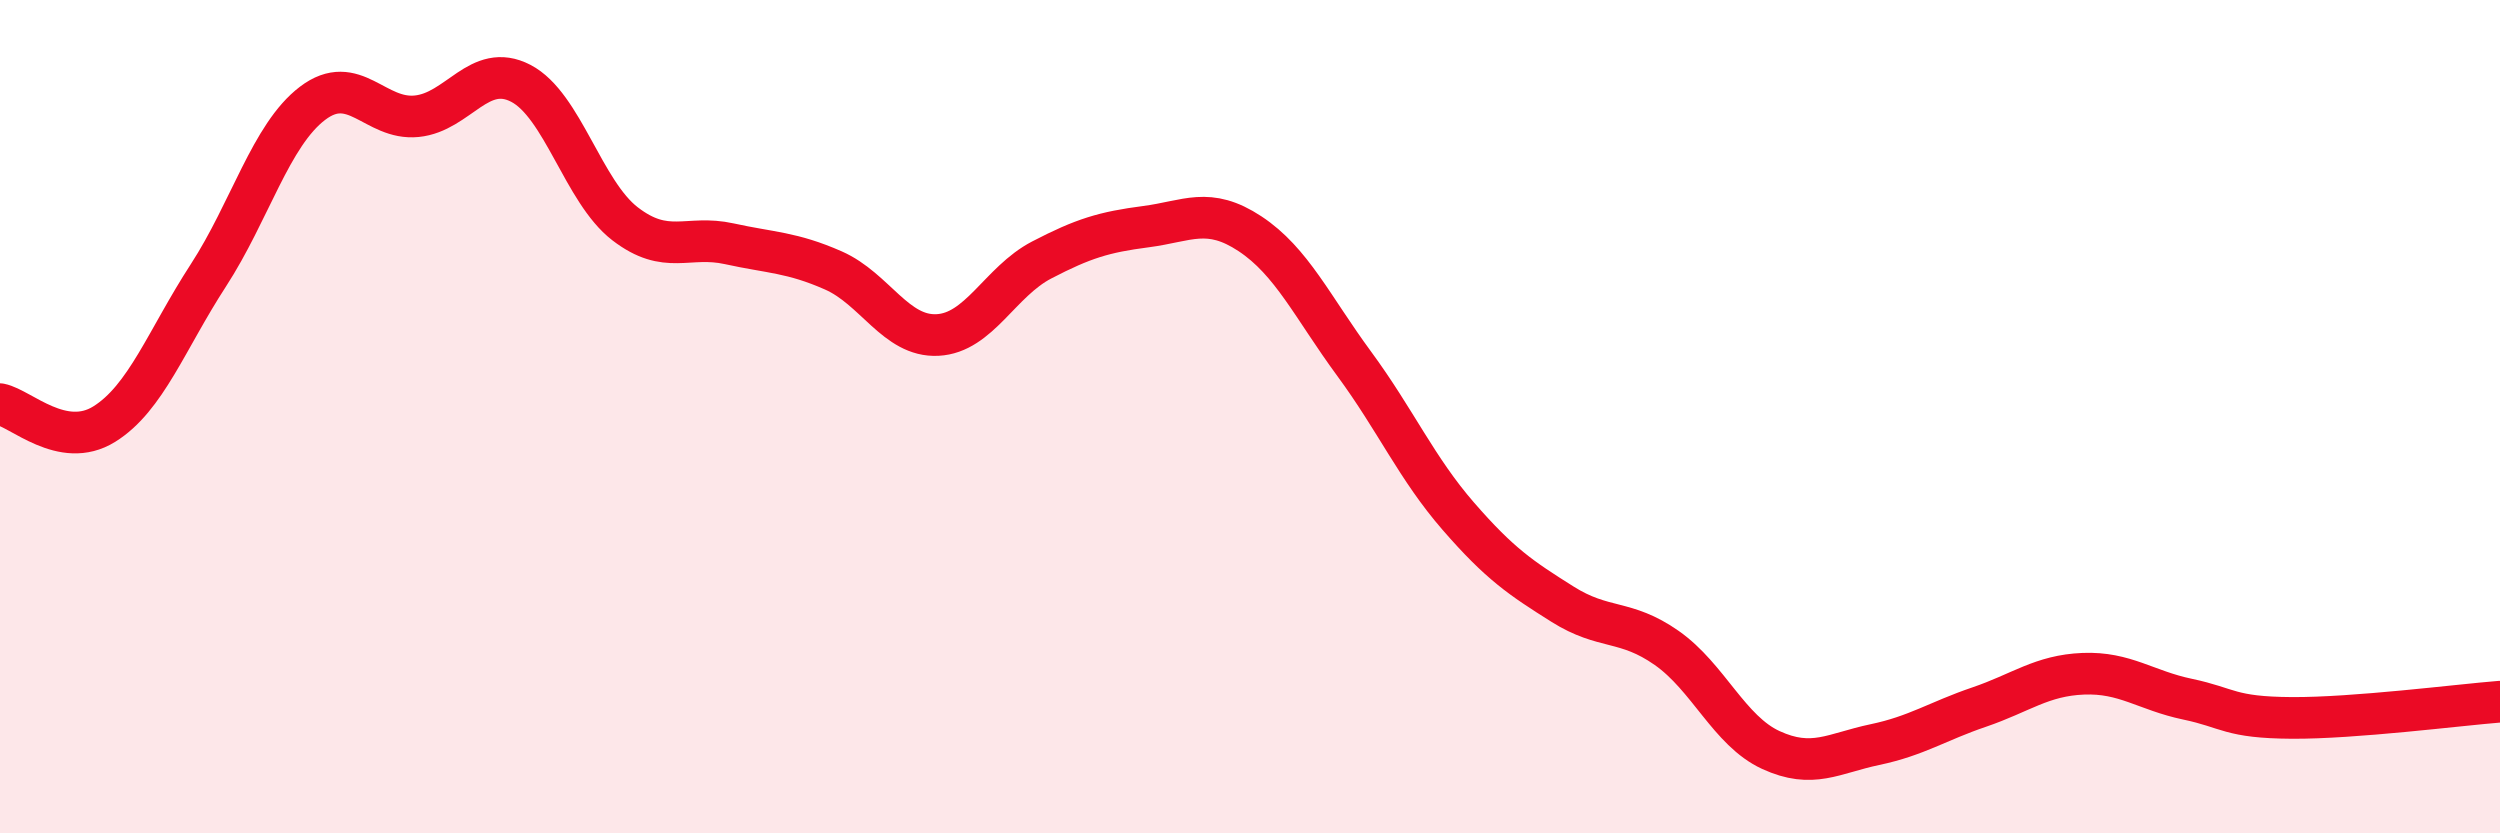 
    <svg width="60" height="20" viewBox="0 0 60 20" xmlns="http://www.w3.org/2000/svg">
      <path
        d="M 0,9.7 C 0.5,9.8 1.5,10.8 2.5,10.18 C 3.5,9.56 4,8.15 5,6.61 C 6,5.07 6.5,3.24 7.5,2.48 C 8.5,1.72 9,2.89 10,2.79 C 11,2.69 11.5,1.48 12.5,2 C 13.5,2.52 14,4.6 15,5.37 C 16,6.14 16.5,5.63 17.5,5.85 C 18.5,6.07 19,6.05 20,6.49 C 21,6.93 21.5,8.09 22.5,8.04 C 23.5,7.99 24,6.76 25,6.24 C 26,5.72 26.5,5.57 27.5,5.44 C 28.5,5.31 29,4.95 30,5.61 C 31,6.27 31.5,7.37 32.5,8.73 C 33.5,10.09 34,11.24 35,12.39 C 36,13.54 36.5,13.87 37.5,14.5 C 38.5,15.13 39,14.85 40,15.55 C 41,16.25 41.5,17.54 42.5,18 C 43.5,18.46 44,18.08 45,17.87 C 46,17.66 46.5,17.31 47.5,16.97 C 48.5,16.63 49,16.21 50,16.17 C 51,16.13 51.5,16.57 52.5,16.78 C 53.5,16.99 53.5,17.22 55,17.23 C 56.5,17.24 59,16.92 60,16.84L60 20L0 20Z"
        fill="#EB0A25"
        opacity="0.1"
        stroke-linecap="round"
        stroke-linejoin="round"
      />
      <path
        d="M 0,9.7 C 0.5,9.8 1.5,10.8 2.5,10.18 C 3.5,9.56 4,8.15 5,6.61 C 6,5.07 6.5,3.24 7.5,2.48 C 8.5,1.72 9,2.89 10,2.79 C 11,2.69 11.5,1.48 12.5,2 C 13.5,2.52 14,4.6 15,5.37 C 16,6.14 16.5,5.63 17.5,5.85 C 18.5,6.07 19,6.05 20,6.49 C 21,6.93 21.5,8.09 22.5,8.04 C 23.5,7.99 24,6.76 25,6.24 C 26,5.72 26.5,5.57 27.5,5.44 C 28.5,5.31 29,4.95 30,5.61 C 31,6.27 31.5,7.37 32.5,8.73 C 33.5,10.09 34,11.24 35,12.39 C 36,13.54 36.5,13.87 37.5,14.5 C 38.5,15.13 39,14.85 40,15.55 C 41,16.25 41.5,17.54 42.5,18 C 43.5,18.46 44,18.08 45,17.87 C 46,17.66 46.5,17.31 47.5,16.97 C 48.5,16.63 49,16.21 50,16.17 C 51,16.13 51.5,16.57 52.5,16.78 C 53.5,16.99 53.5,17.22 55,17.23 C 56.5,17.24 59,16.92 60,16.84"
        stroke="#EB0A25"
        stroke-width="1"
        fill="none"
        stroke-linecap="round"
        stroke-linejoin="round"
      />
    </svg>
  